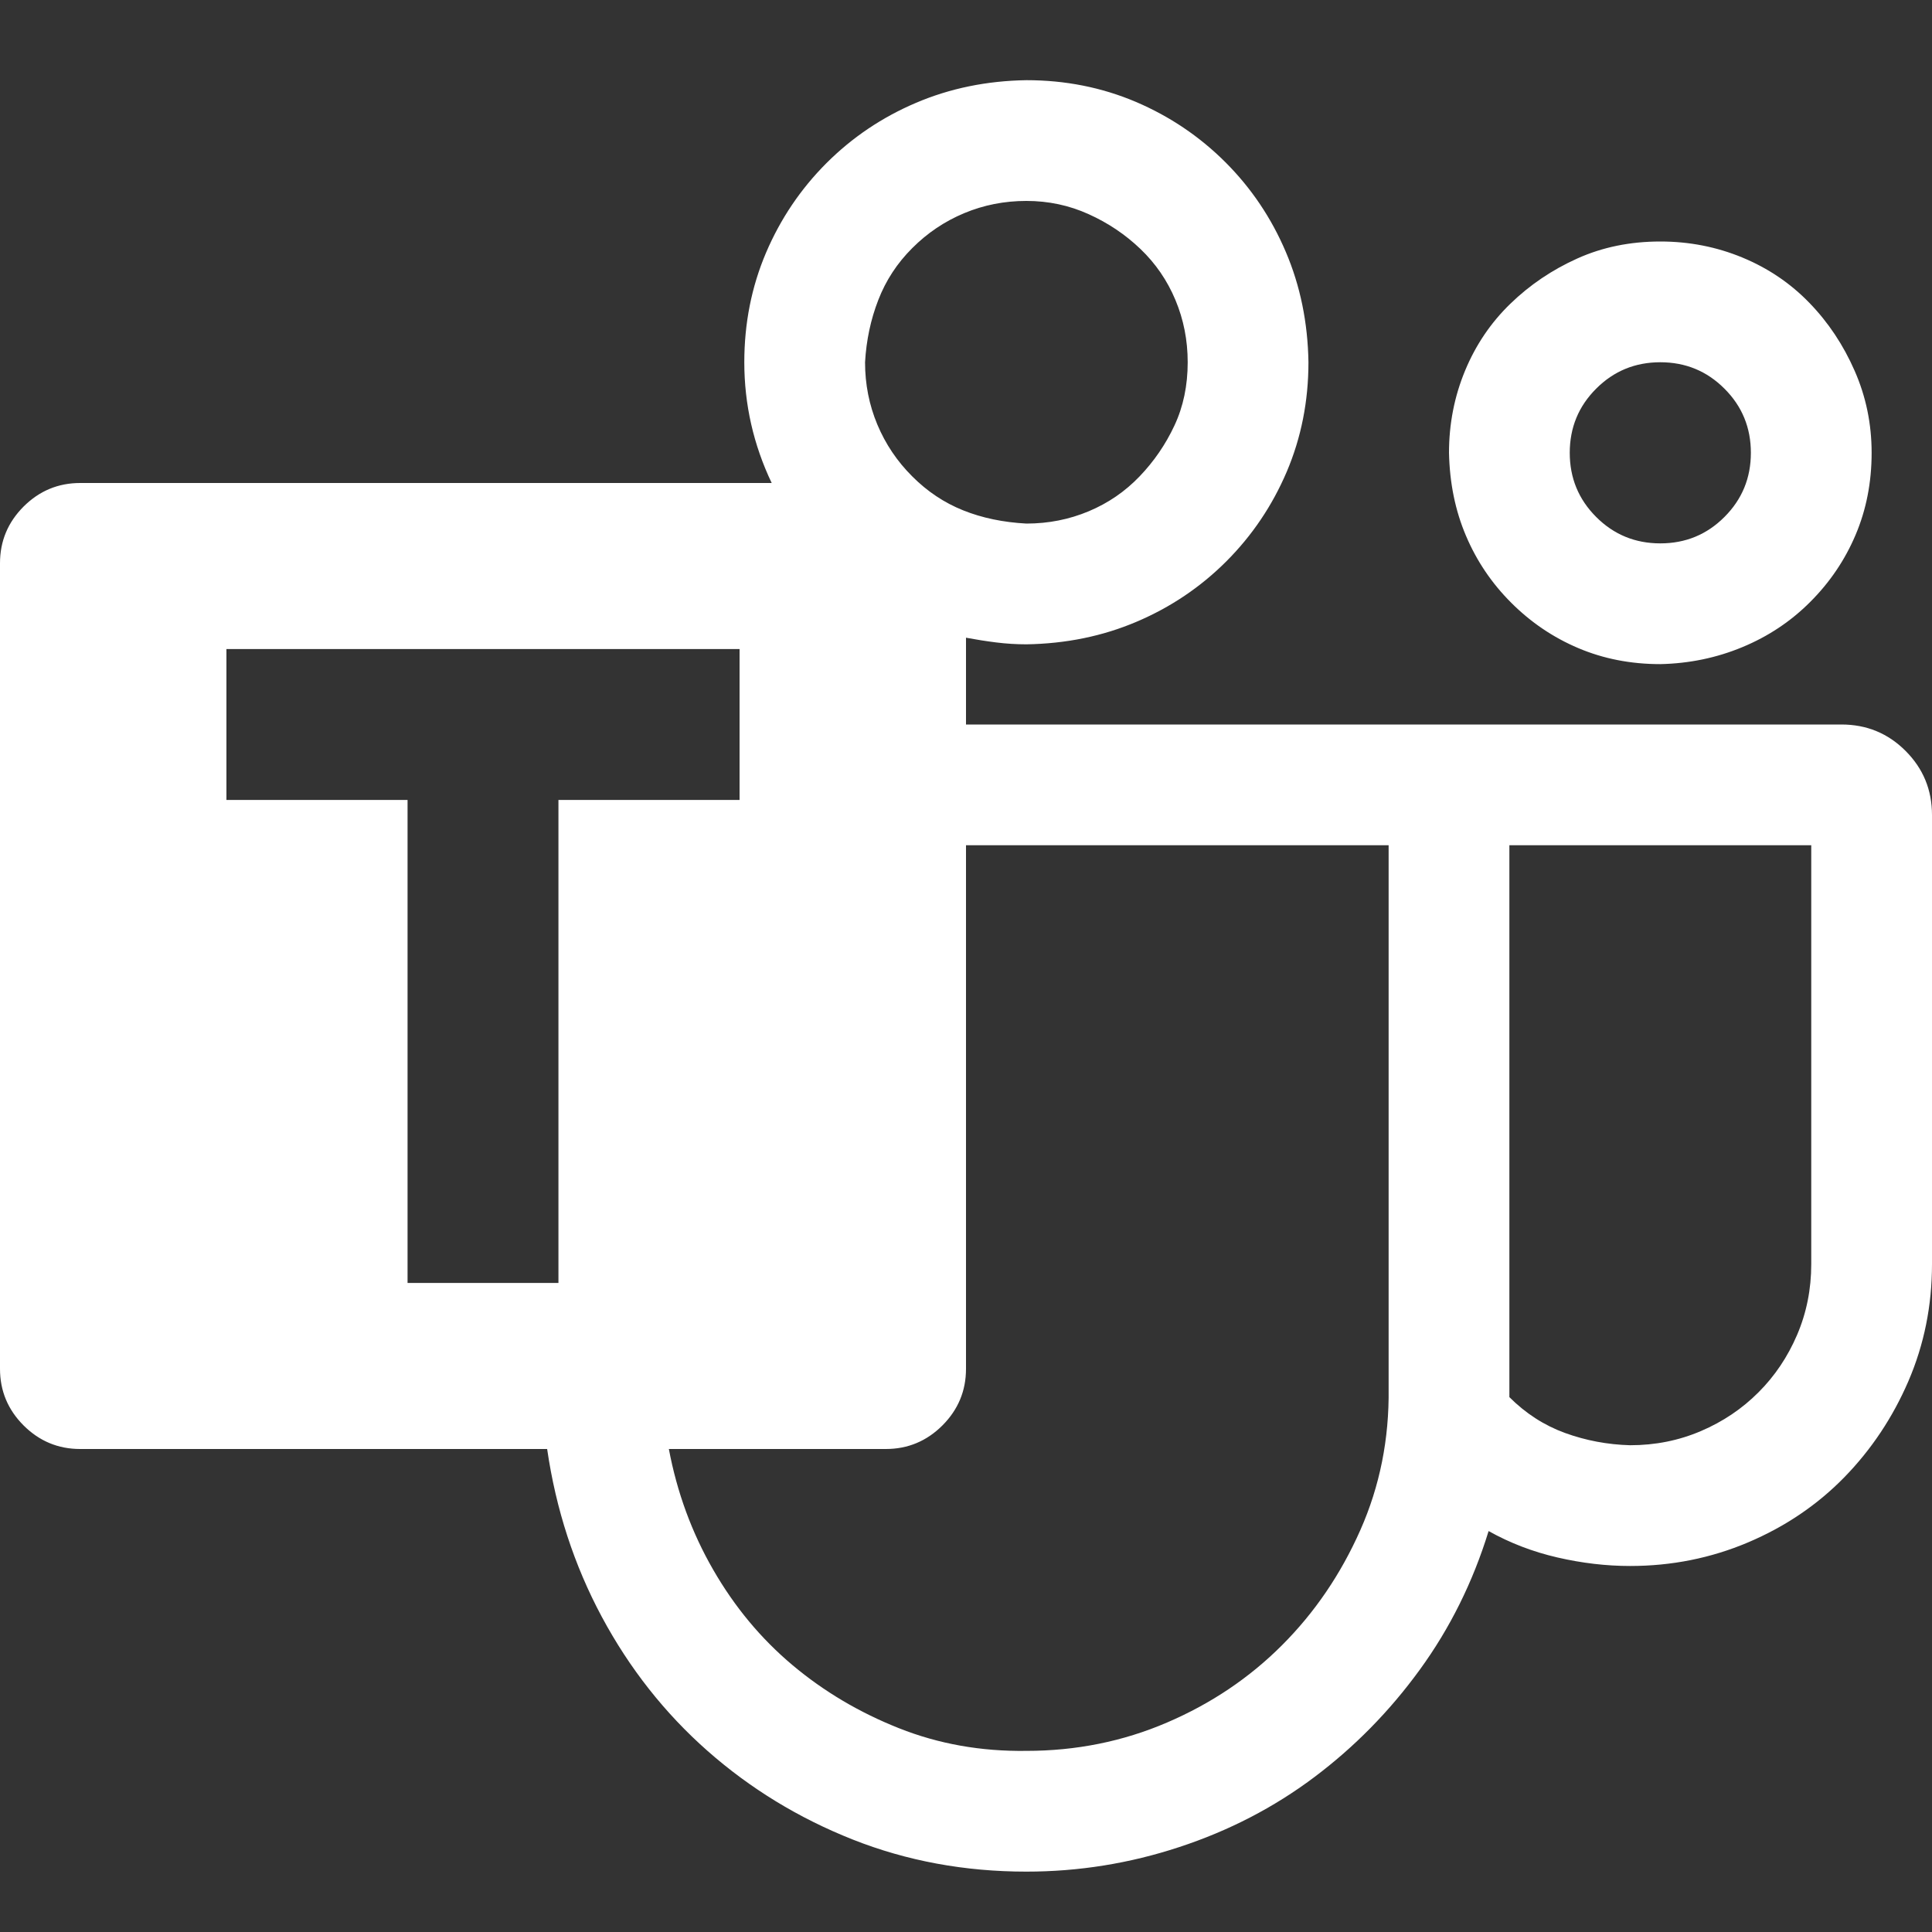 <svg width="40" height="40" viewBox="0 0 40 40" fill="none" xmlns="http://www.w3.org/2000/svg">
<rect x="0" y="0" width="40" height="40" fill="#333333" stroke="none"/>
<path d="M34.375 13.75C33.763 13.75 33.197 13.639 32.676 13.418C32.155 13.197 31.693 12.884 31.289 12.48C30.885 12.077 30.573 11.615 30.352 11.094C30.13 10.573 30.013 10 30 9.375C30 8.776 30.111 8.21 30.332 7.676C30.553 7.142 30.866 6.68 31.27 6.289C31.673 5.898 32.135 5.586 32.656 5.352C33.177 5.117 33.75 5 34.375 5C34.974 5 35.54 5.111 36.074 5.332C36.608 5.553 37.07 5.866 37.461 6.27C37.852 6.673 38.164 7.142 38.398 7.676C38.633 8.21 38.75 8.776 38.75 9.375C38.75 9.987 38.639 10.553 38.418 11.074C38.197 11.595 37.884 12.057 37.48 12.461C37.077 12.865 36.608 13.177 36.074 13.398C35.54 13.62 34.974 13.737 34.375 13.75ZM34.375 7.5C33.854 7.5 33.411 7.682 33.047 8.047C32.682 8.411 32.5 8.854 32.5 9.375C32.5 9.896 32.682 10.338 33.047 10.703C33.411 11.068 33.854 11.25 34.375 11.25C34.896 11.25 35.339 11.068 35.703 10.703C36.068 10.338 36.25 9.896 36.25 9.375C36.25 8.854 36.068 8.411 35.703 8.047C35.339 7.682 34.896 7.5 34.375 7.5ZM40 16.875V26.172C40 27.031 39.837 27.838 39.512 28.594C39.186 29.349 38.743 30.013 38.184 30.586C37.624 31.159 36.96 31.608 36.191 31.934C35.423 32.259 34.609 32.422 33.75 32.422C33.255 32.422 32.754 32.363 32.246 32.246C31.738 32.129 31.263 31.947 30.82 31.699C30.495 32.754 30.02 33.711 29.395 34.57C28.77 35.43 28.04 36.172 27.207 36.797C26.374 37.422 25.443 37.904 24.414 38.242C23.385 38.581 22.331 38.75 21.25 38.75C19.974 38.75 18.776 38.529 17.656 38.086C16.537 37.643 15.534 37.031 14.648 36.25C13.763 35.469 13.034 34.544 12.461 33.477C11.888 32.409 11.51 31.25 11.328 30H1.66C1.204 30 0.814 29.837 0.488 29.512C0.163 29.186 0 28.796 0 28.34V11.66C0 11.204 0.163 10.814 0.488 10.488C0.814 10.163 1.204 10 1.66 10H15.977C15.599 9.206 15.41 8.372 15.41 7.5C15.41 6.693 15.56 5.938 15.859 5.234C16.159 4.531 16.576 3.913 17.109 3.379C17.643 2.845 18.262 2.428 18.965 2.129C19.668 1.829 20.43 1.673 21.25 1.66C22.057 1.66 22.812 1.81 23.516 2.109C24.219 2.409 24.837 2.826 25.371 3.359C25.905 3.893 26.322 4.512 26.621 5.215C26.921 5.918 27.077 6.68 27.09 7.5C27.09 8.307 26.94 9.062 26.641 9.766C26.341 10.469 25.924 11.087 25.391 11.621C24.857 12.155 24.238 12.572 23.535 12.871C22.832 13.171 22.07 13.327 21.25 13.34C21.042 13.34 20.833 13.327 20.625 13.301C20.417 13.275 20.208 13.242 20 13.203V15H38.125C38.646 15 39.089 15.182 39.453 15.547C39.818 15.912 40 16.354 40 16.875ZM21.25 4.16C20.794 4.16 20.365 4.245 19.961 4.414C19.557 4.583 19.199 4.824 18.887 5.137C18.574 5.449 18.34 5.807 18.184 6.211C18.027 6.615 17.936 7.044 17.91 7.5C17.91 7.956 17.995 8.385 18.164 8.789C18.333 9.193 18.574 9.551 18.887 9.863C19.199 10.176 19.551 10.41 19.941 10.566C20.332 10.723 20.768 10.814 21.25 10.84C21.706 10.84 22.135 10.755 22.539 10.586C22.943 10.417 23.294 10.176 23.594 9.863C23.893 9.551 24.134 9.199 24.316 8.809C24.499 8.418 24.59 7.982 24.59 7.5C24.59 7.044 24.505 6.615 24.336 6.211C24.167 5.807 23.926 5.456 23.613 5.156C23.301 4.857 22.943 4.616 22.539 4.434C22.135 4.251 21.706 4.16 21.25 4.16ZM11.562 16.562H15.312V13.438H4.688V16.562H8.438V26.562H11.562V16.562ZM28.75 28.75V17.5H20V28.34C20 28.796 19.837 29.186 19.512 29.512C19.186 29.837 18.796 30 18.34 30H13.848C14.017 30.898 14.323 31.732 14.766 32.5C15.208 33.268 15.755 33.926 16.406 34.473C17.057 35.02 17.793 35.456 18.613 35.781C19.434 36.107 20.312 36.263 21.25 36.25C22.279 36.25 23.249 36.055 24.16 35.664C25.072 35.273 25.866 34.74 26.543 34.062C27.22 33.385 27.76 32.591 28.164 31.68C28.568 30.768 28.763 29.792 28.75 28.75ZM37.5 26.172V17.5H31.25V28.926C31.588 29.264 31.973 29.512 32.402 29.668C32.832 29.824 33.281 29.909 33.75 29.922C34.271 29.922 34.759 29.824 35.215 29.629C35.671 29.434 36.068 29.167 36.406 28.828C36.745 28.49 37.012 28.092 37.207 27.637C37.402 27.181 37.5 26.693 37.5 26.172Z" fill="white"/>
</svg>
